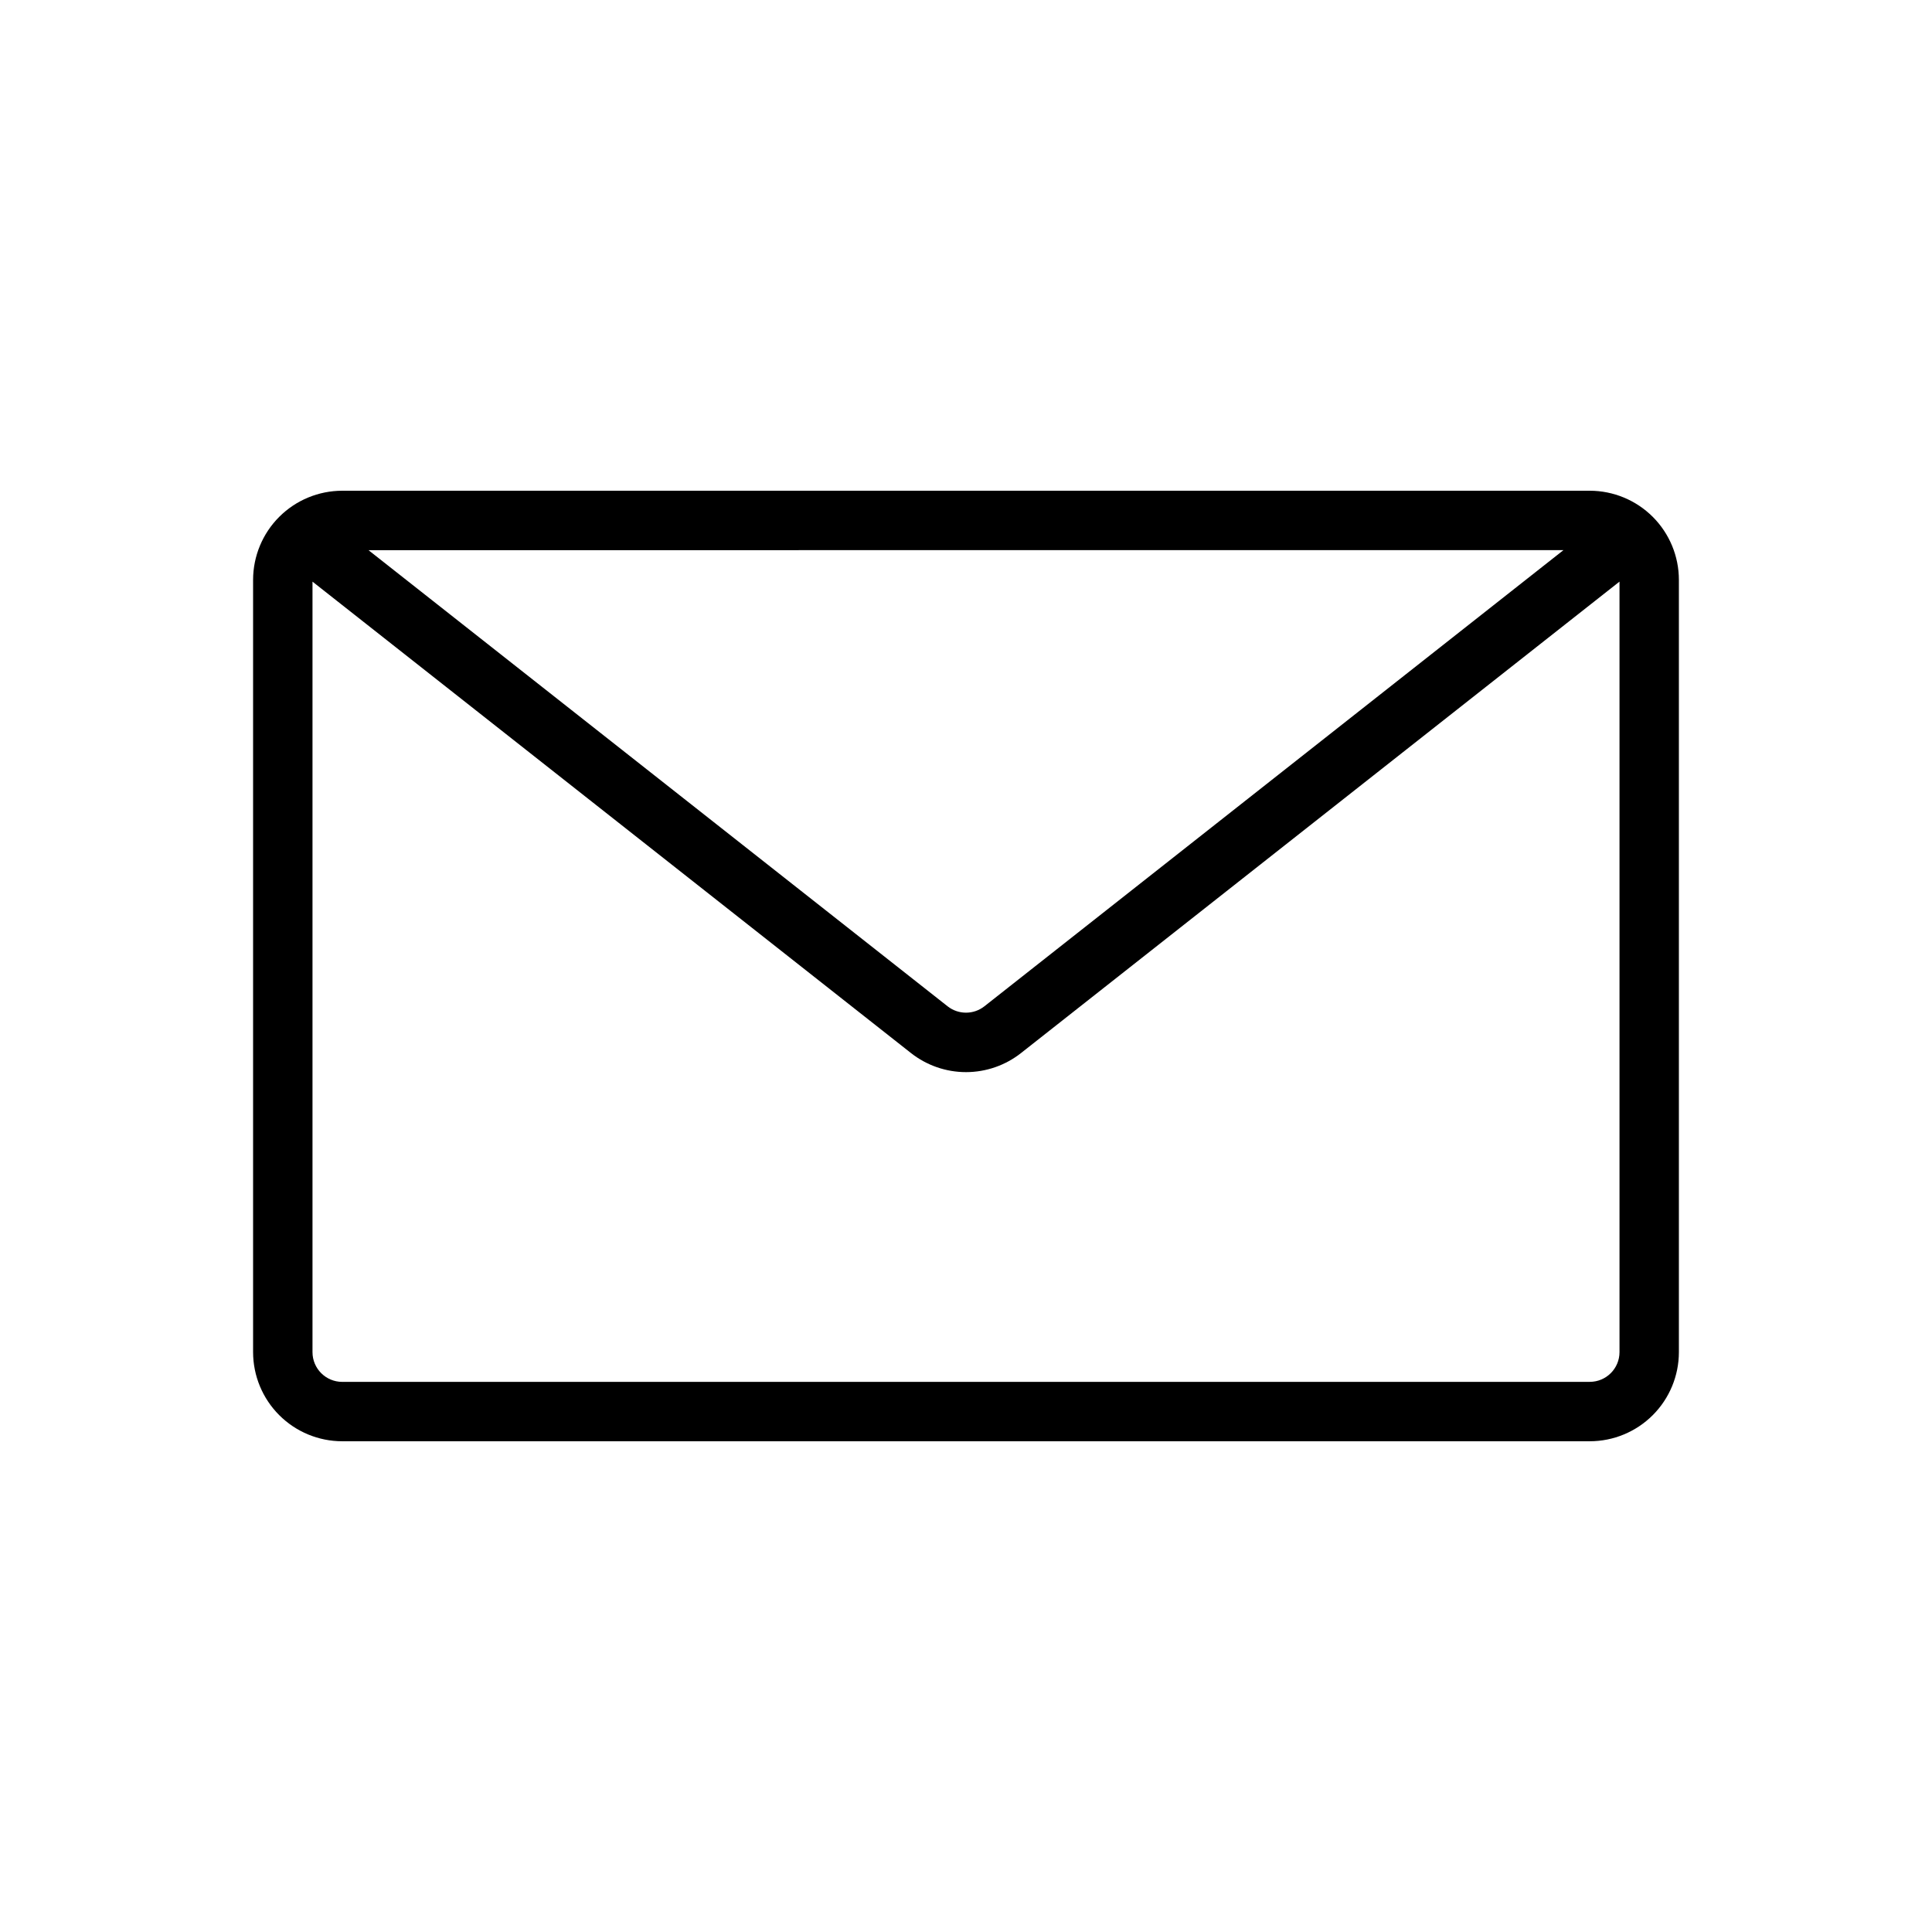 <?xml version="1.0" encoding="UTF-8"?>
<!-- Uploaded to: ICON Repo, www.svgrepo.com, Generator: ICON Repo Mixer Tools -->
<svg fill="#000000" width="800px" height="800px" version="1.1" viewBox="144 144 512 512" xmlns="http://www.w3.org/2000/svg">
 <path d="m565.31 274.05h-330.62c-6.262 0.008-12.266 2.496-16.691 6.922-4.43 4.43-6.918 10.434-6.926 16.695v204.67c0.008 6.262 2.496 12.262 6.926 16.691 4.426 4.426 10.43 6.918 16.691 6.922h330.62c6.262-0.004 12.262-2.496 16.691-6.922 4.426-4.43 6.918-10.43 6.922-16.691v-204.67c-0.004-6.262-2.496-12.266-6.922-16.695-4.43-4.426-10.43-6.914-16.691-6.922zm-6.977 15.742-153.46 120.89c-2.856 2.246-6.879 2.25-9.738 0.008l-153.48-120.89zm6.977 220.42h-330.62c-4.348-0.004-7.871-3.527-7.875-7.871v-204.2l158.58 124.91c4.164 3.285 9.312 5.074 14.613 5.074 5.305-0.004 10.449-1.793 14.609-5.082l158.57-124.91v204.2c-0.004 4.344-3.527 7.867-7.871 7.871z"/>
</svg>